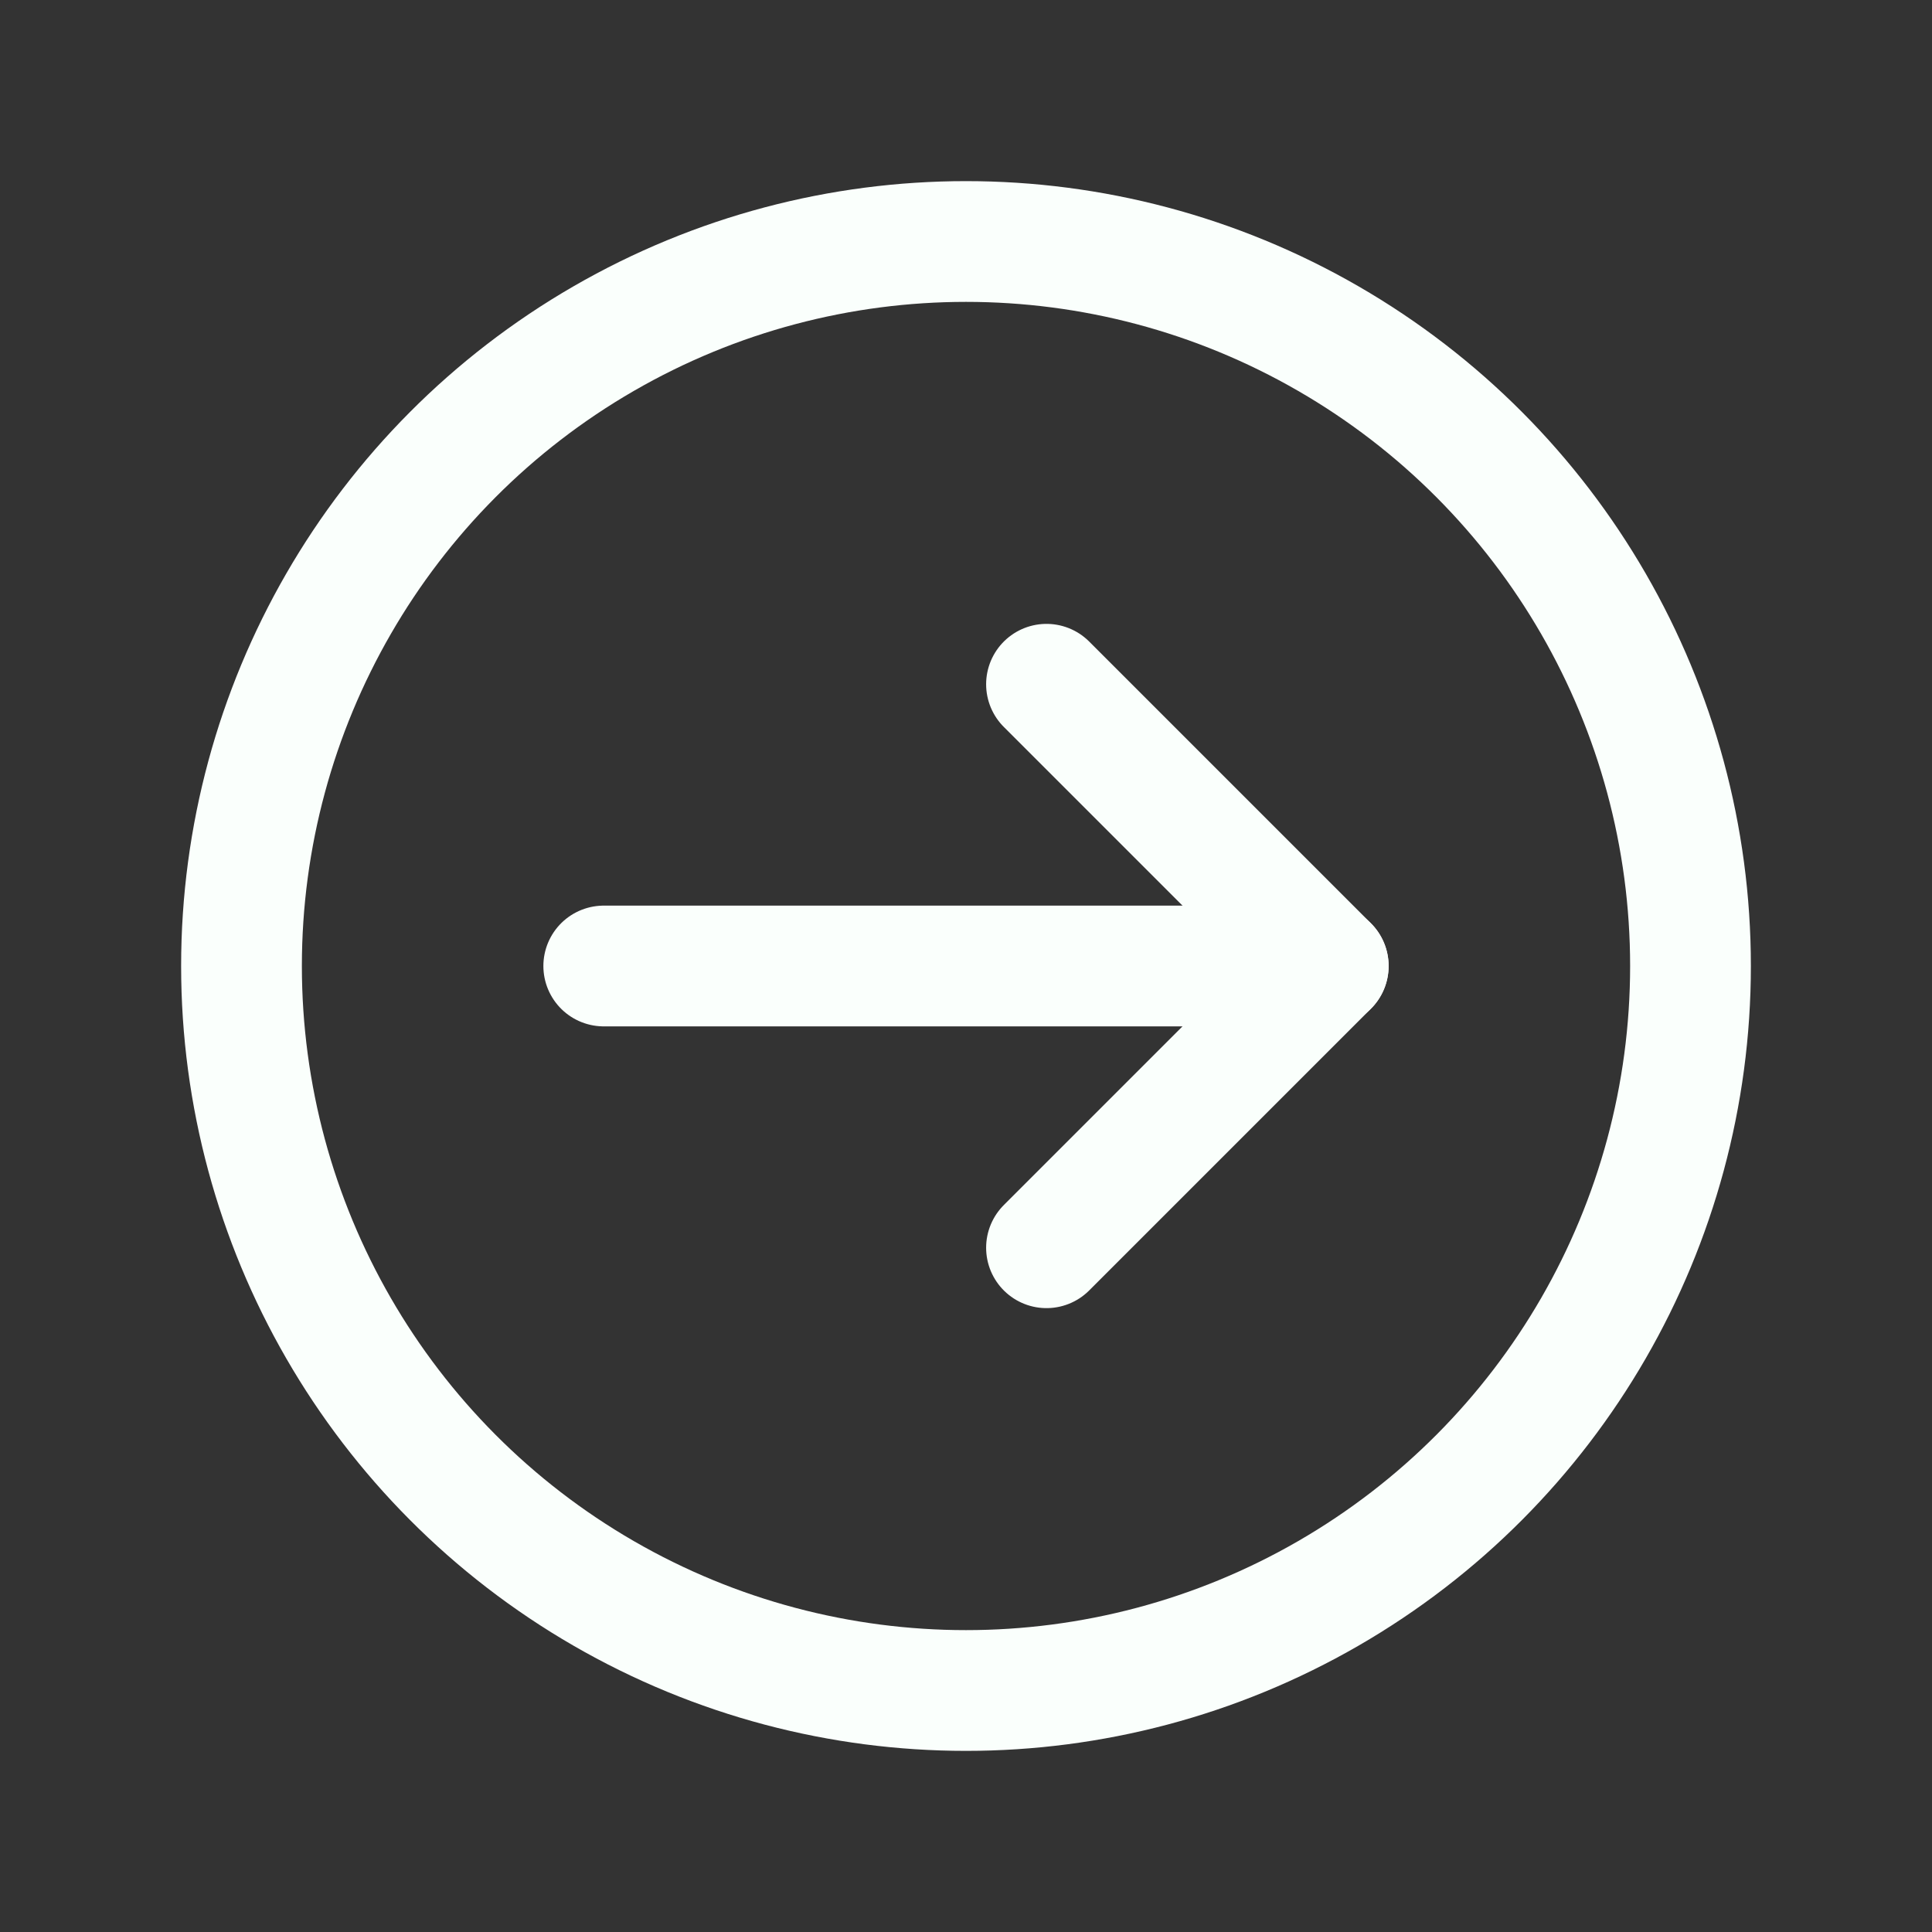 <svg width="24" height="24" viewBox="0 0 24 24" fill="none" xmlns="http://www.w3.org/2000/svg">
<rect x="0" y="0" width="24" height="24" fill="#333333" stroke="none"/>
<path d="M7.5 12L16.5 12" stroke="#FAFFFC" stroke-width="1.5" stroke-linecap="round" stroke-linejoin="round"/>
<path d="M13 8.5L16.5 12L13 15.5" stroke="#FAFFFC" stroke-width="1.5" stroke-linecap="round" stroke-linejoin="round"/>
<circle cx="12" cy="12" r="9" stroke="#FAFFFC" stroke-width="1.5" stroke-linecap="round" stroke-linejoin="round"/>
</svg>
